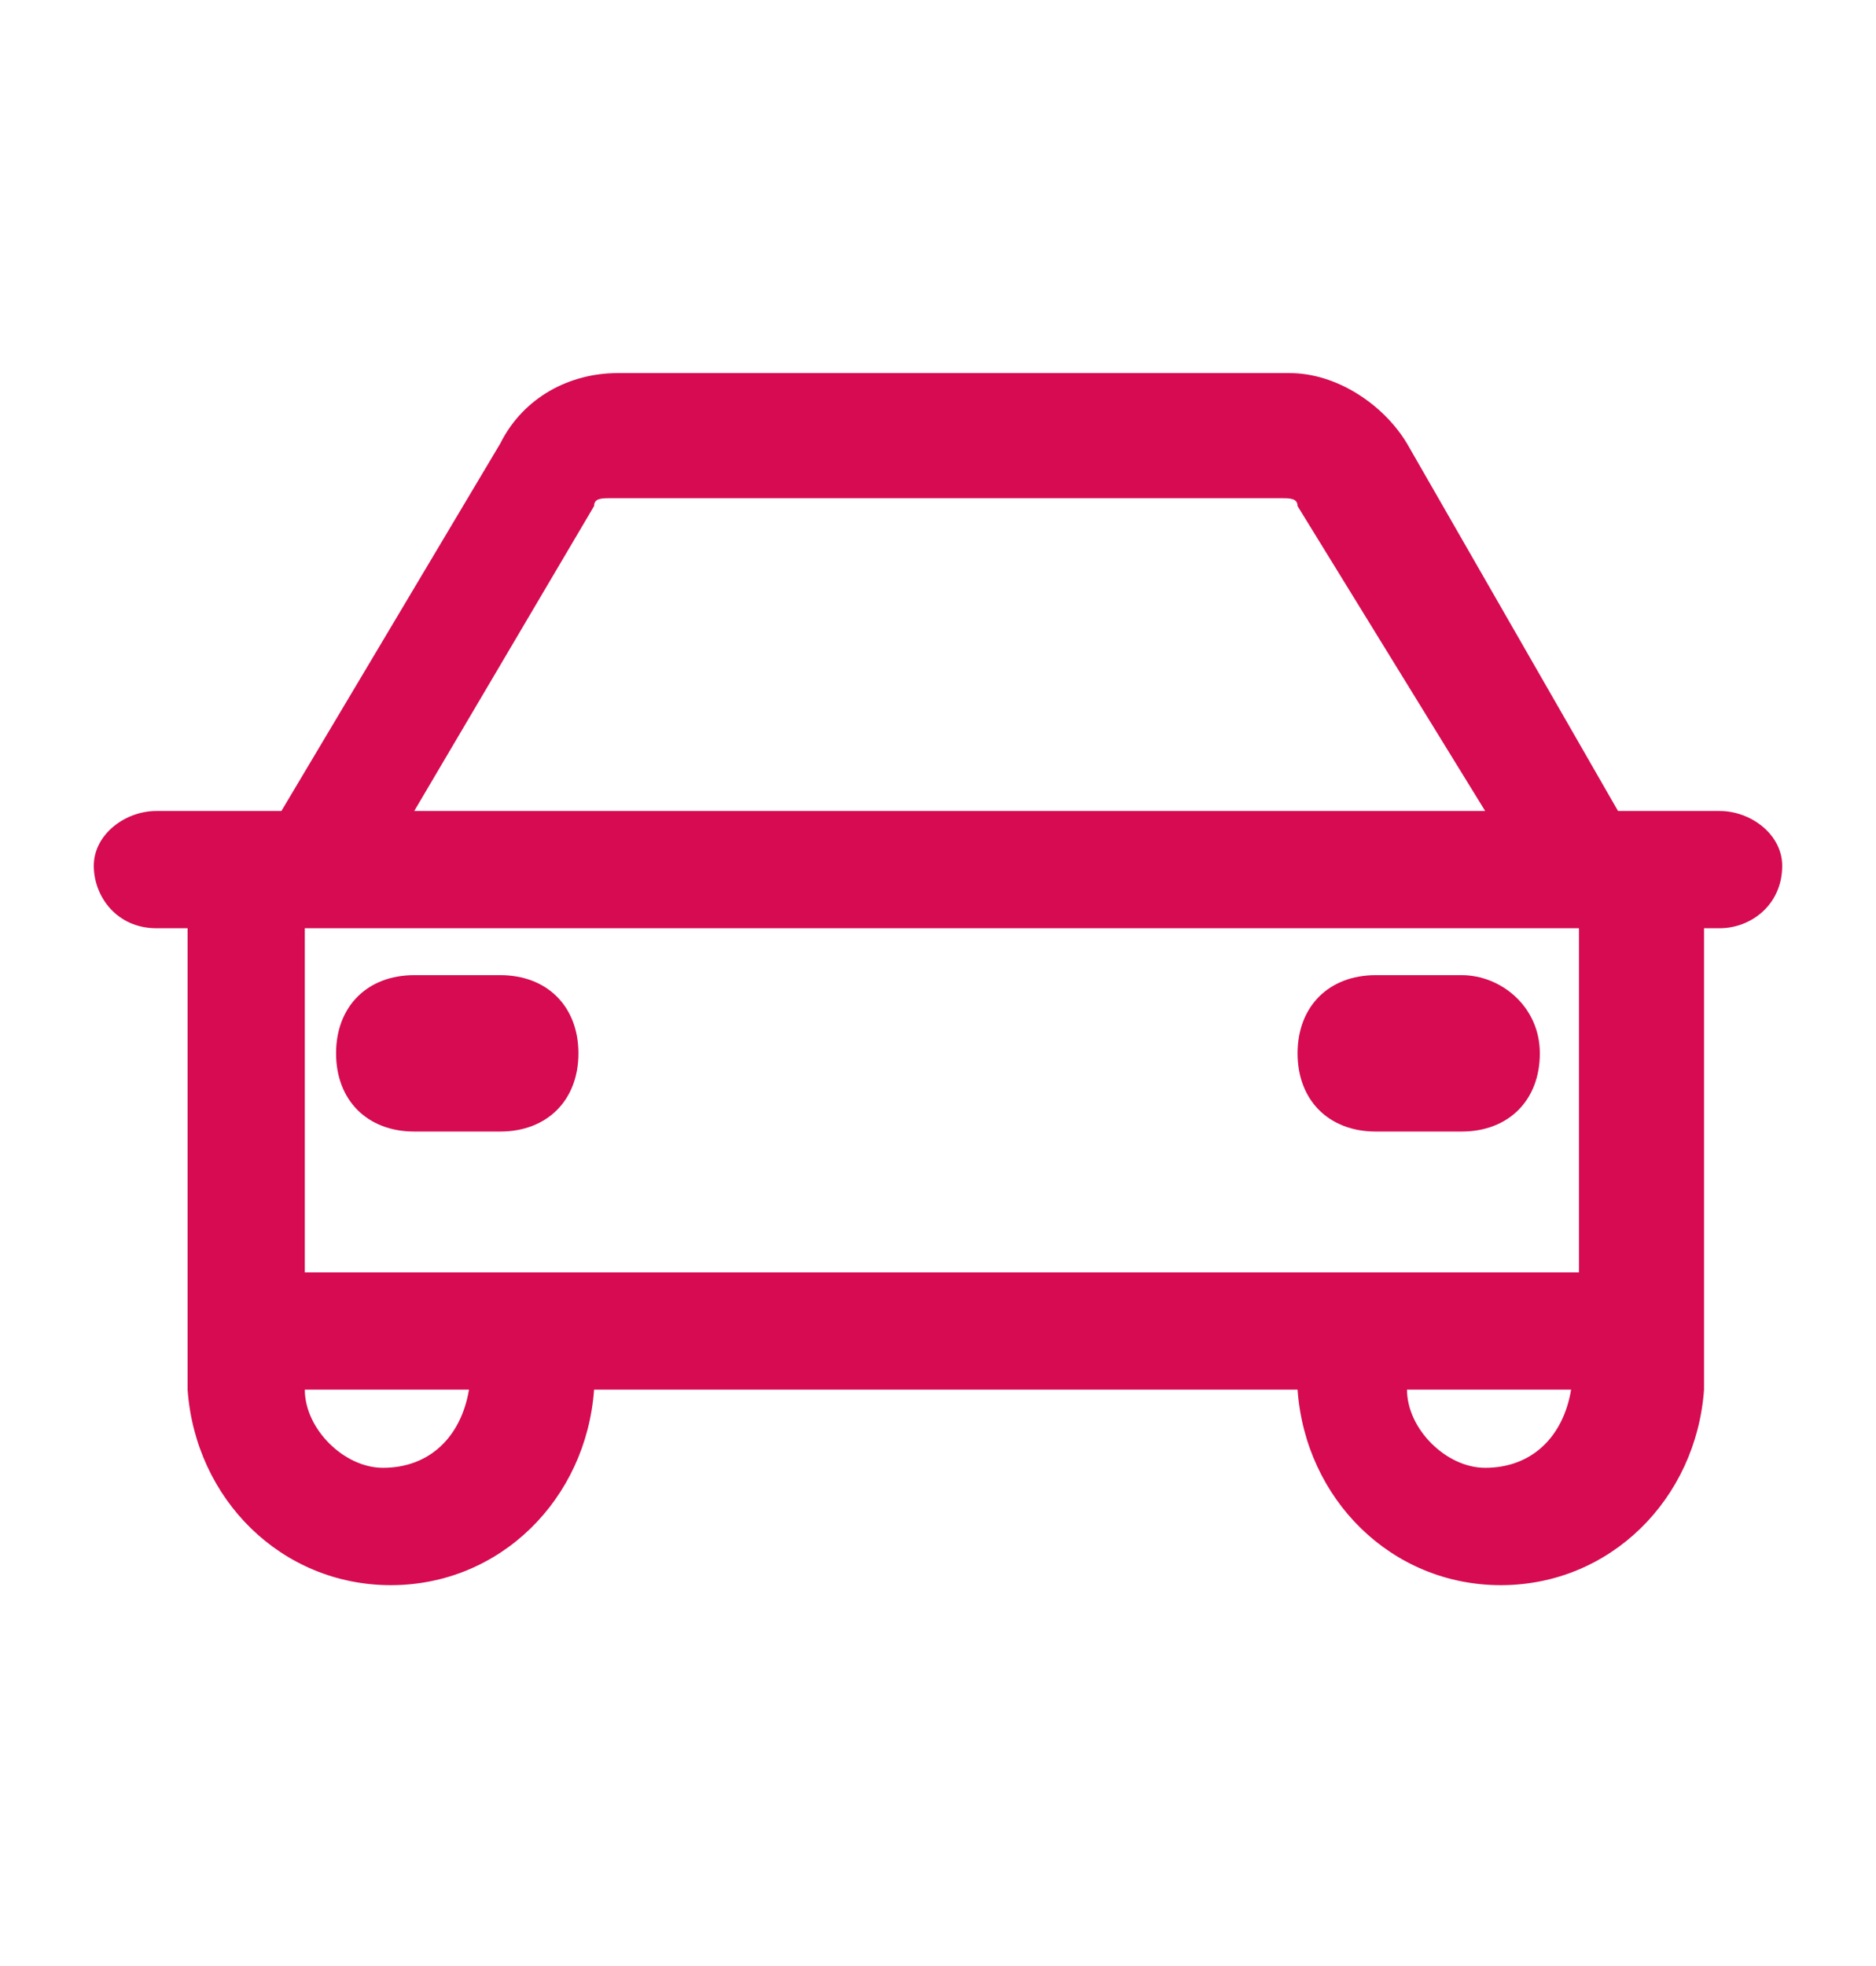 <svg width="21" height="22" viewBox="0 0 21 22" fill="none" xmlns="http://www.w3.org/2000/svg">
<path fill-rule="evenodd" clip-rule="evenodd" d="M19.25 9.075H18.9H18.112L15.75 4.963C15.487 4.525 14.962 4.175 14.437 4.175H6.912C6.387 4.175 5.862 4.438 5.6 4.963L3.15 9.075H2.1H1.75C1.4 9.075 1.05 9.338 1.05 9.688C1.05 10.037 1.312 10.387 1.75 10.387H2.1V15.55C2.187 16.775 3.15 17.738 4.375 17.738C5.6 17.738 6.562 16.775 6.65 15.55H14.525C14.612 16.775 15.575 17.738 16.8 17.738C18.025 17.738 18.987 16.775 19.075 15.55V10.387H19.25C19.6 10.387 19.95 10.125 19.95 9.688C19.95 9.338 19.6 9.075 19.25 9.075ZM6.65 5.663C6.65 5.575 6.737 5.575 6.825 5.575H14.35C14.437 5.575 14.525 5.575 14.525 5.663L16.625 9.075H4.637L6.65 5.663ZM4.287 16.425C3.85 16.425 3.412 15.988 3.412 15.55H5.25C5.162 16.075 4.812 16.425 4.287 16.425ZM16.625 16.425C16.187 16.425 15.75 15.988 15.75 15.55H17.587C17.5 16.075 17.15 16.425 16.625 16.425ZM17.587 14.238H3.412V10.387H3.762H3.937H17.325H17.412H17.675V14.238H17.587ZM5.6 10.912H4.637C4.112 10.912 3.762 11.262 3.762 11.787C3.762 12.312 4.112 12.662 4.637 12.662H5.6C6.125 12.662 6.475 12.312 6.475 11.787C6.475 11.262 6.125 10.912 5.6 10.912ZM15.4 10.912H16.362C16.8 10.912 17.237 11.262 17.237 11.787C17.237 12.312 16.887 12.662 16.362 12.662H15.4C14.875 12.662 14.525 12.312 14.525 11.787C14.525 11.262 14.875 10.912 15.4 10.912Z" fill="#D60B52"/>
</svg>
